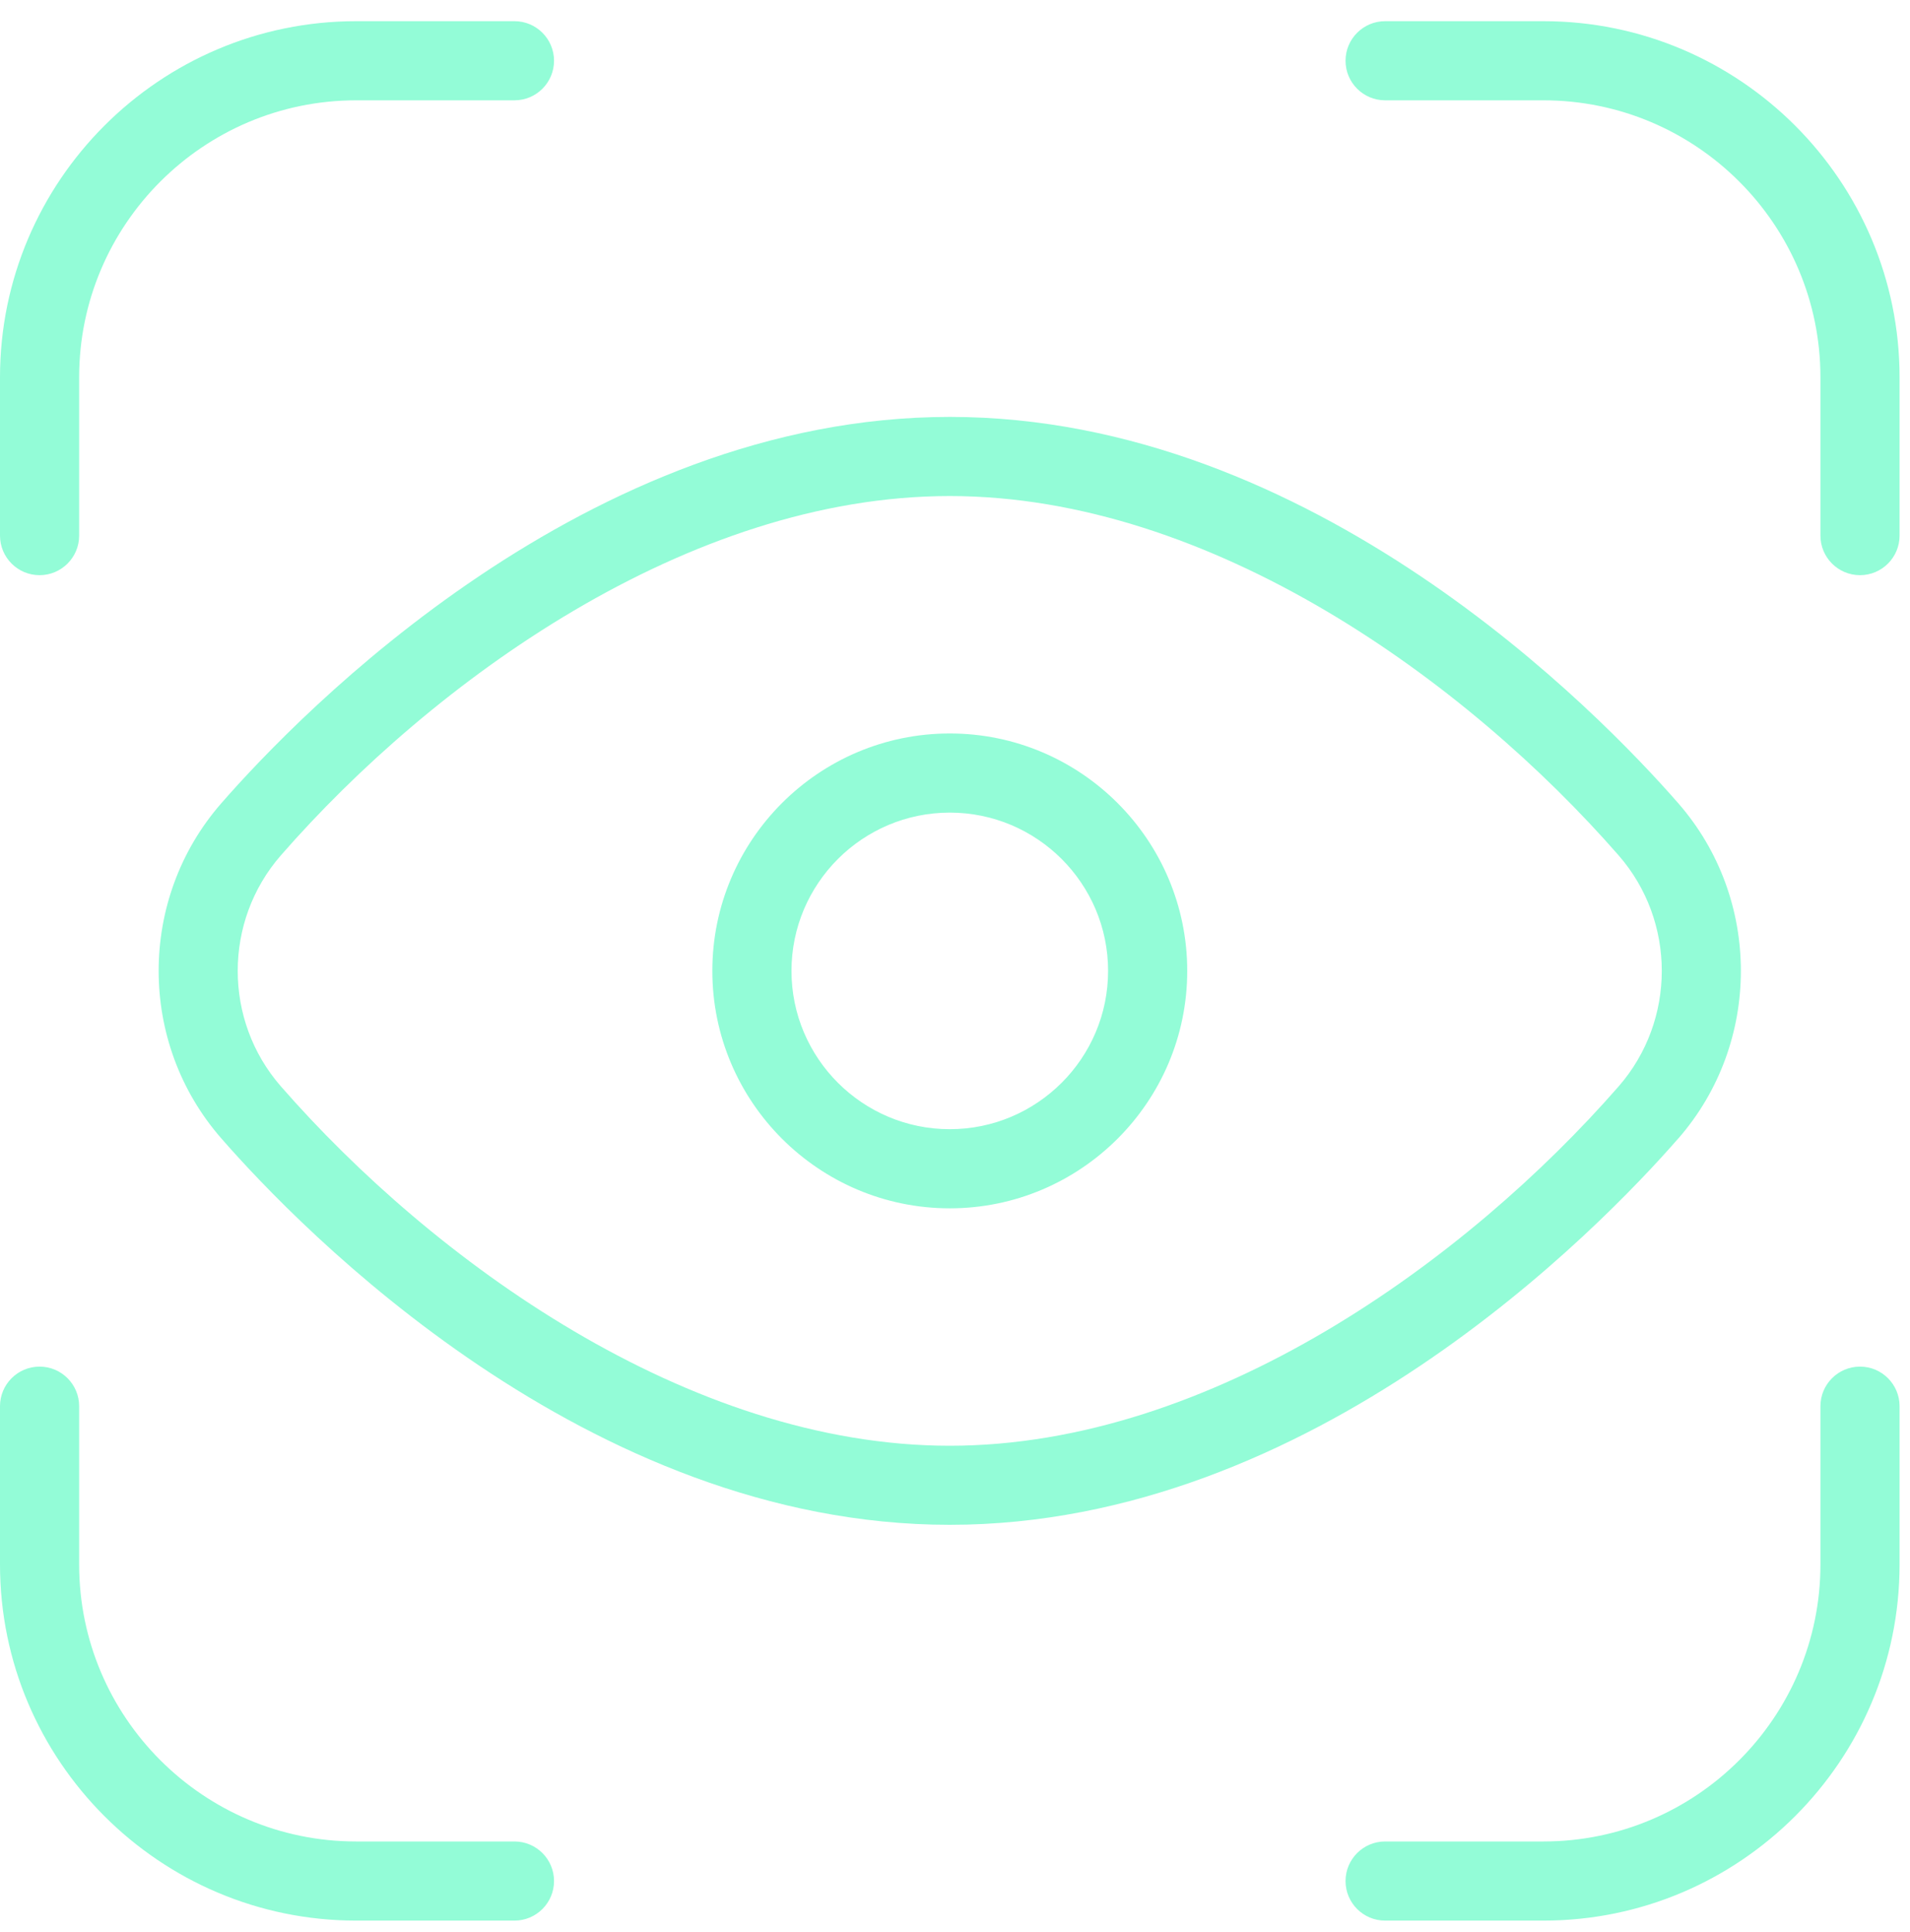 <svg width="85" height="86" viewBox="0 0 85 86" fill="none" xmlns="http://www.w3.org/2000/svg">
<path d="M74.695 50.664C78.4 46.413 78.4 40.006 74.695 35.758C71.172 31.721 58.425 18.555 42.272 18.555C26.118 18.555 13.367 31.721 9.845 35.754C6.132 40.006 6.132 46.413 9.845 50.661C13.367 54.697 26.115 67.864 42.268 67.864C58.422 67.864 71.172 54.697 74.695 50.661V50.664ZM42.268 64.345C30.613 64.345 19.25 56.082 12.497 48.346C9.94 45.419 9.94 41.002 12.497 38.072C19.246 30.34 30.609 22.077 42.264 22.077C53.92 22.077 65.287 30.34 72.035 38.072C74.593 41.002 74.593 45.419 72.035 48.35C65.283 56.082 53.92 64.345 42.264 64.345H42.268ZM42.268 32.644C36.442 32.644 31.701 37.385 31.701 43.211C31.701 49.037 36.442 53.778 42.268 53.778C48.094 53.778 52.835 49.037 52.835 43.211C52.835 37.385 48.094 32.644 42.268 32.644ZM42.268 50.256C38.383 50.256 35.223 47.096 35.223 43.211C35.223 39.326 38.383 36.166 42.268 36.166C46.153 36.166 49.313 39.326 49.313 43.211C49.313 47.096 46.153 50.256 42.268 50.256ZM0 23.838V16.793C0 8.054 7.112 0.943 15.851 0.943H22.895C23.867 0.943 24.656 1.732 24.656 2.704C24.656 3.676 23.867 4.465 22.895 4.465H15.851C9.052 4.465 3.522 9.995 3.522 16.793V23.838C3.522 24.81 2.733 25.599 1.761 25.599C0.789 25.599 0 24.81 0 23.838ZM24.656 83.718C24.656 84.69 23.867 85.479 22.895 85.479H15.851C7.112 85.479 0 78.367 0 69.629V62.584C0 61.612 0.789 60.823 1.761 60.823C2.733 60.823 3.522 61.612 3.522 62.584V69.629C3.522 76.427 9.052 81.957 15.851 81.957H22.895C23.867 81.957 24.656 82.746 24.656 83.718ZM84.536 62.584V69.629C84.536 78.367 77.424 85.479 68.686 85.479H61.641C60.669 85.479 59.88 84.69 59.88 83.718C59.88 82.746 60.669 81.957 61.641 81.957H68.686C75.484 81.957 81.014 76.427 81.014 69.629V62.584C81.014 61.612 81.803 60.823 82.775 60.823C83.747 60.823 84.536 61.612 84.536 62.584ZM84.536 16.793V23.838C84.536 24.81 83.747 25.599 82.775 25.599C81.803 25.599 81.014 24.81 81.014 23.838V16.793C81.014 9.995 75.484 4.465 68.686 4.465H61.641C60.669 4.465 59.88 3.676 59.88 2.704C59.88 1.732 60.669 0.943 61.641 0.943H68.686C77.424 0.943 84.536 8.054 84.536 16.793Z" fill="#93FCD7"/>
</svg>
